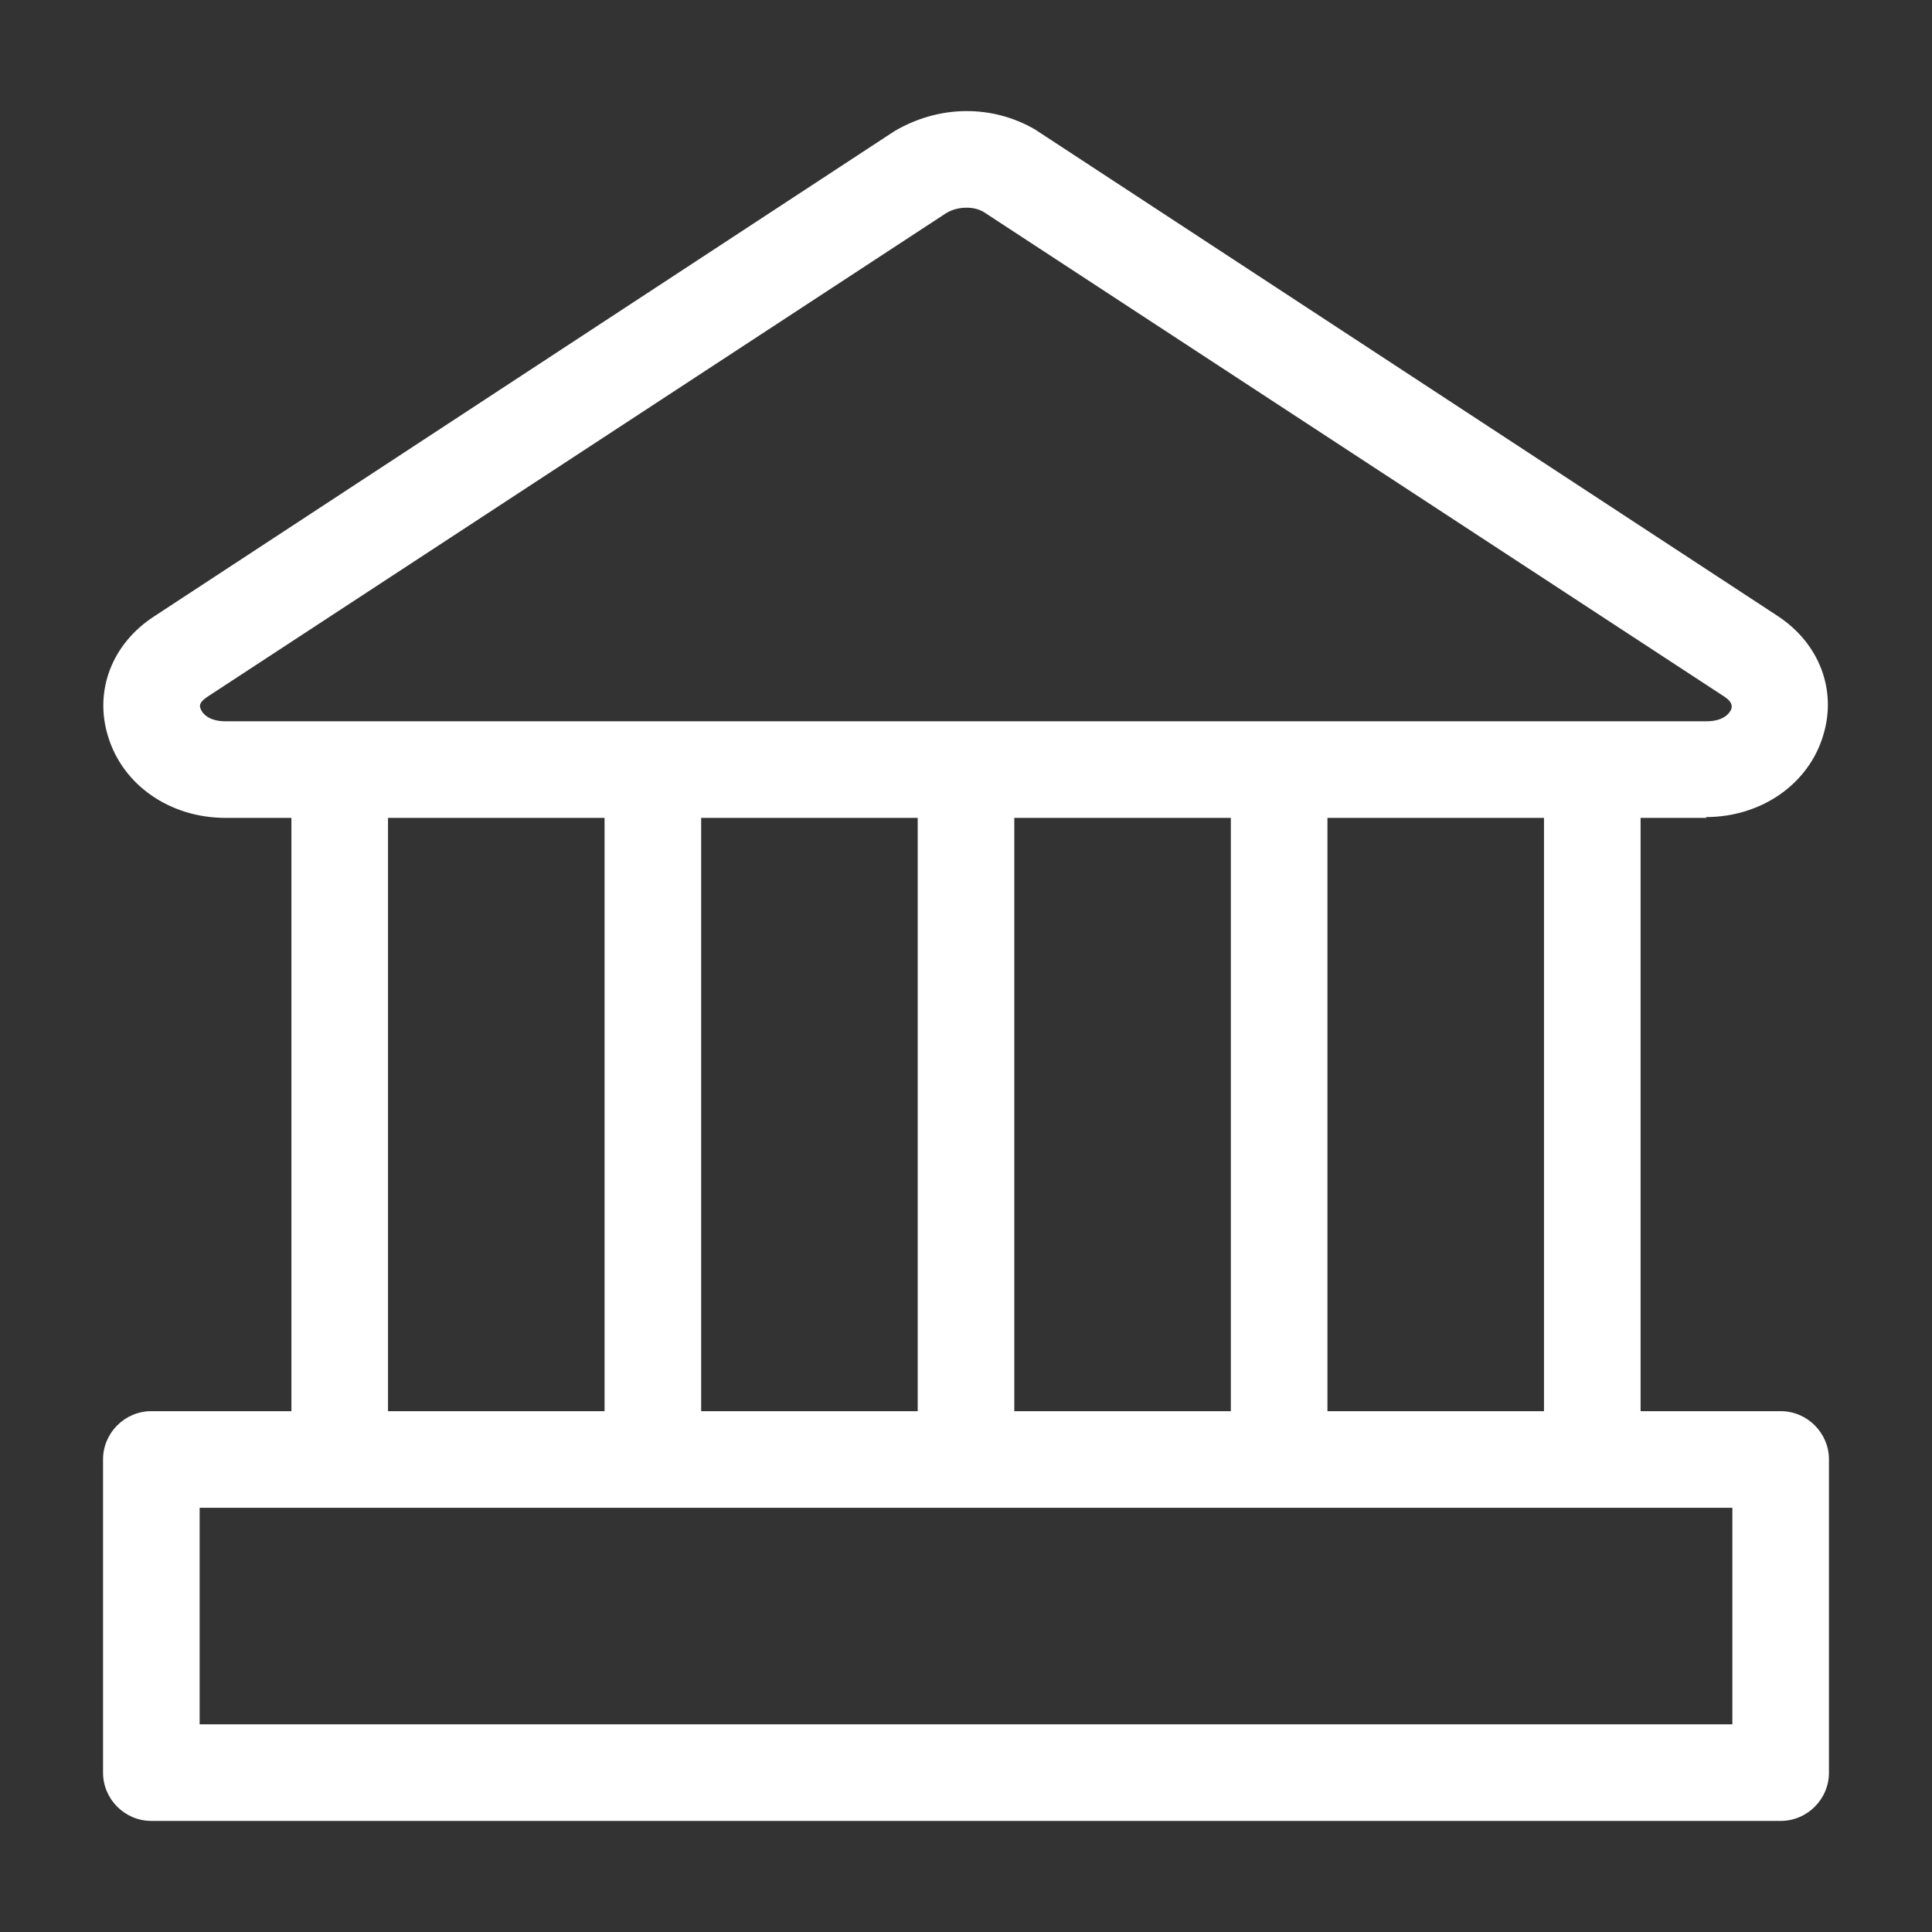 <?xml version="1.0" encoding="UTF-8"?>
<svg id="OUTLINE" xmlns="http://www.w3.org/2000/svg" viewBox="0 0 24 24">
  <rect x="0" y="0" width="24" height="24" fill="#333333" stroke="none"/>
  <defs>
    <style>
      .cls-1 {
        fill: #fff;
      }
    </style>
  </defs>
  <path class="cls-1" d="m21.2,10.16H2.8c-.69,0-1.28-.41-1.46-1.02-.17-.56.05-1.14.57-1.48L11.11,1.63c.56-.33,1.22-.33,1.75-.02l9.22,6.04c.52.34.74.92.57,1.48-.18.61-.77,1.02-1.46,1.02ZM12.01,2.58c-.09,0-.18.02-.26.07L2.57,8.66c-.1.07-.09.11-.08.14.02.06.1.16.31.16h18.4c.21,0,.29-.1.31-.16,0-.02.02-.07-.08-.14L12.23,2.64c-.06-.04-.14-.06-.22-.06Z"/>
  <path class="cls-1" d="m22.12,22.62H1.88c-.33,0-.6-.27-.6-.6v-3.89c0-.33.27-.6.6-.6h20.24c.33,0,.6.27.6.6v3.89c0,.33-.27.6-.6.6Zm-19.64-1.2h19.04v-2.69H2.48v2.69Z"/>
  <rect class="cls-1" x="3.62" y="9.56" width="1.2" height="8.56"/>
  <rect class="cls-1" x="7.51" y="9.56" width="1.2" height="8.56"/>
  <rect class="cls-1" x="11.4" y="9.56" width="1.2" height="8.56"/>
  <rect class="cls-1" x="15.29" y="9.56" width="1.2" height="8.56"/>
  <rect class="cls-1" x="19.18" y="9.56" width="1.2" height="8.56"/>
</svg>